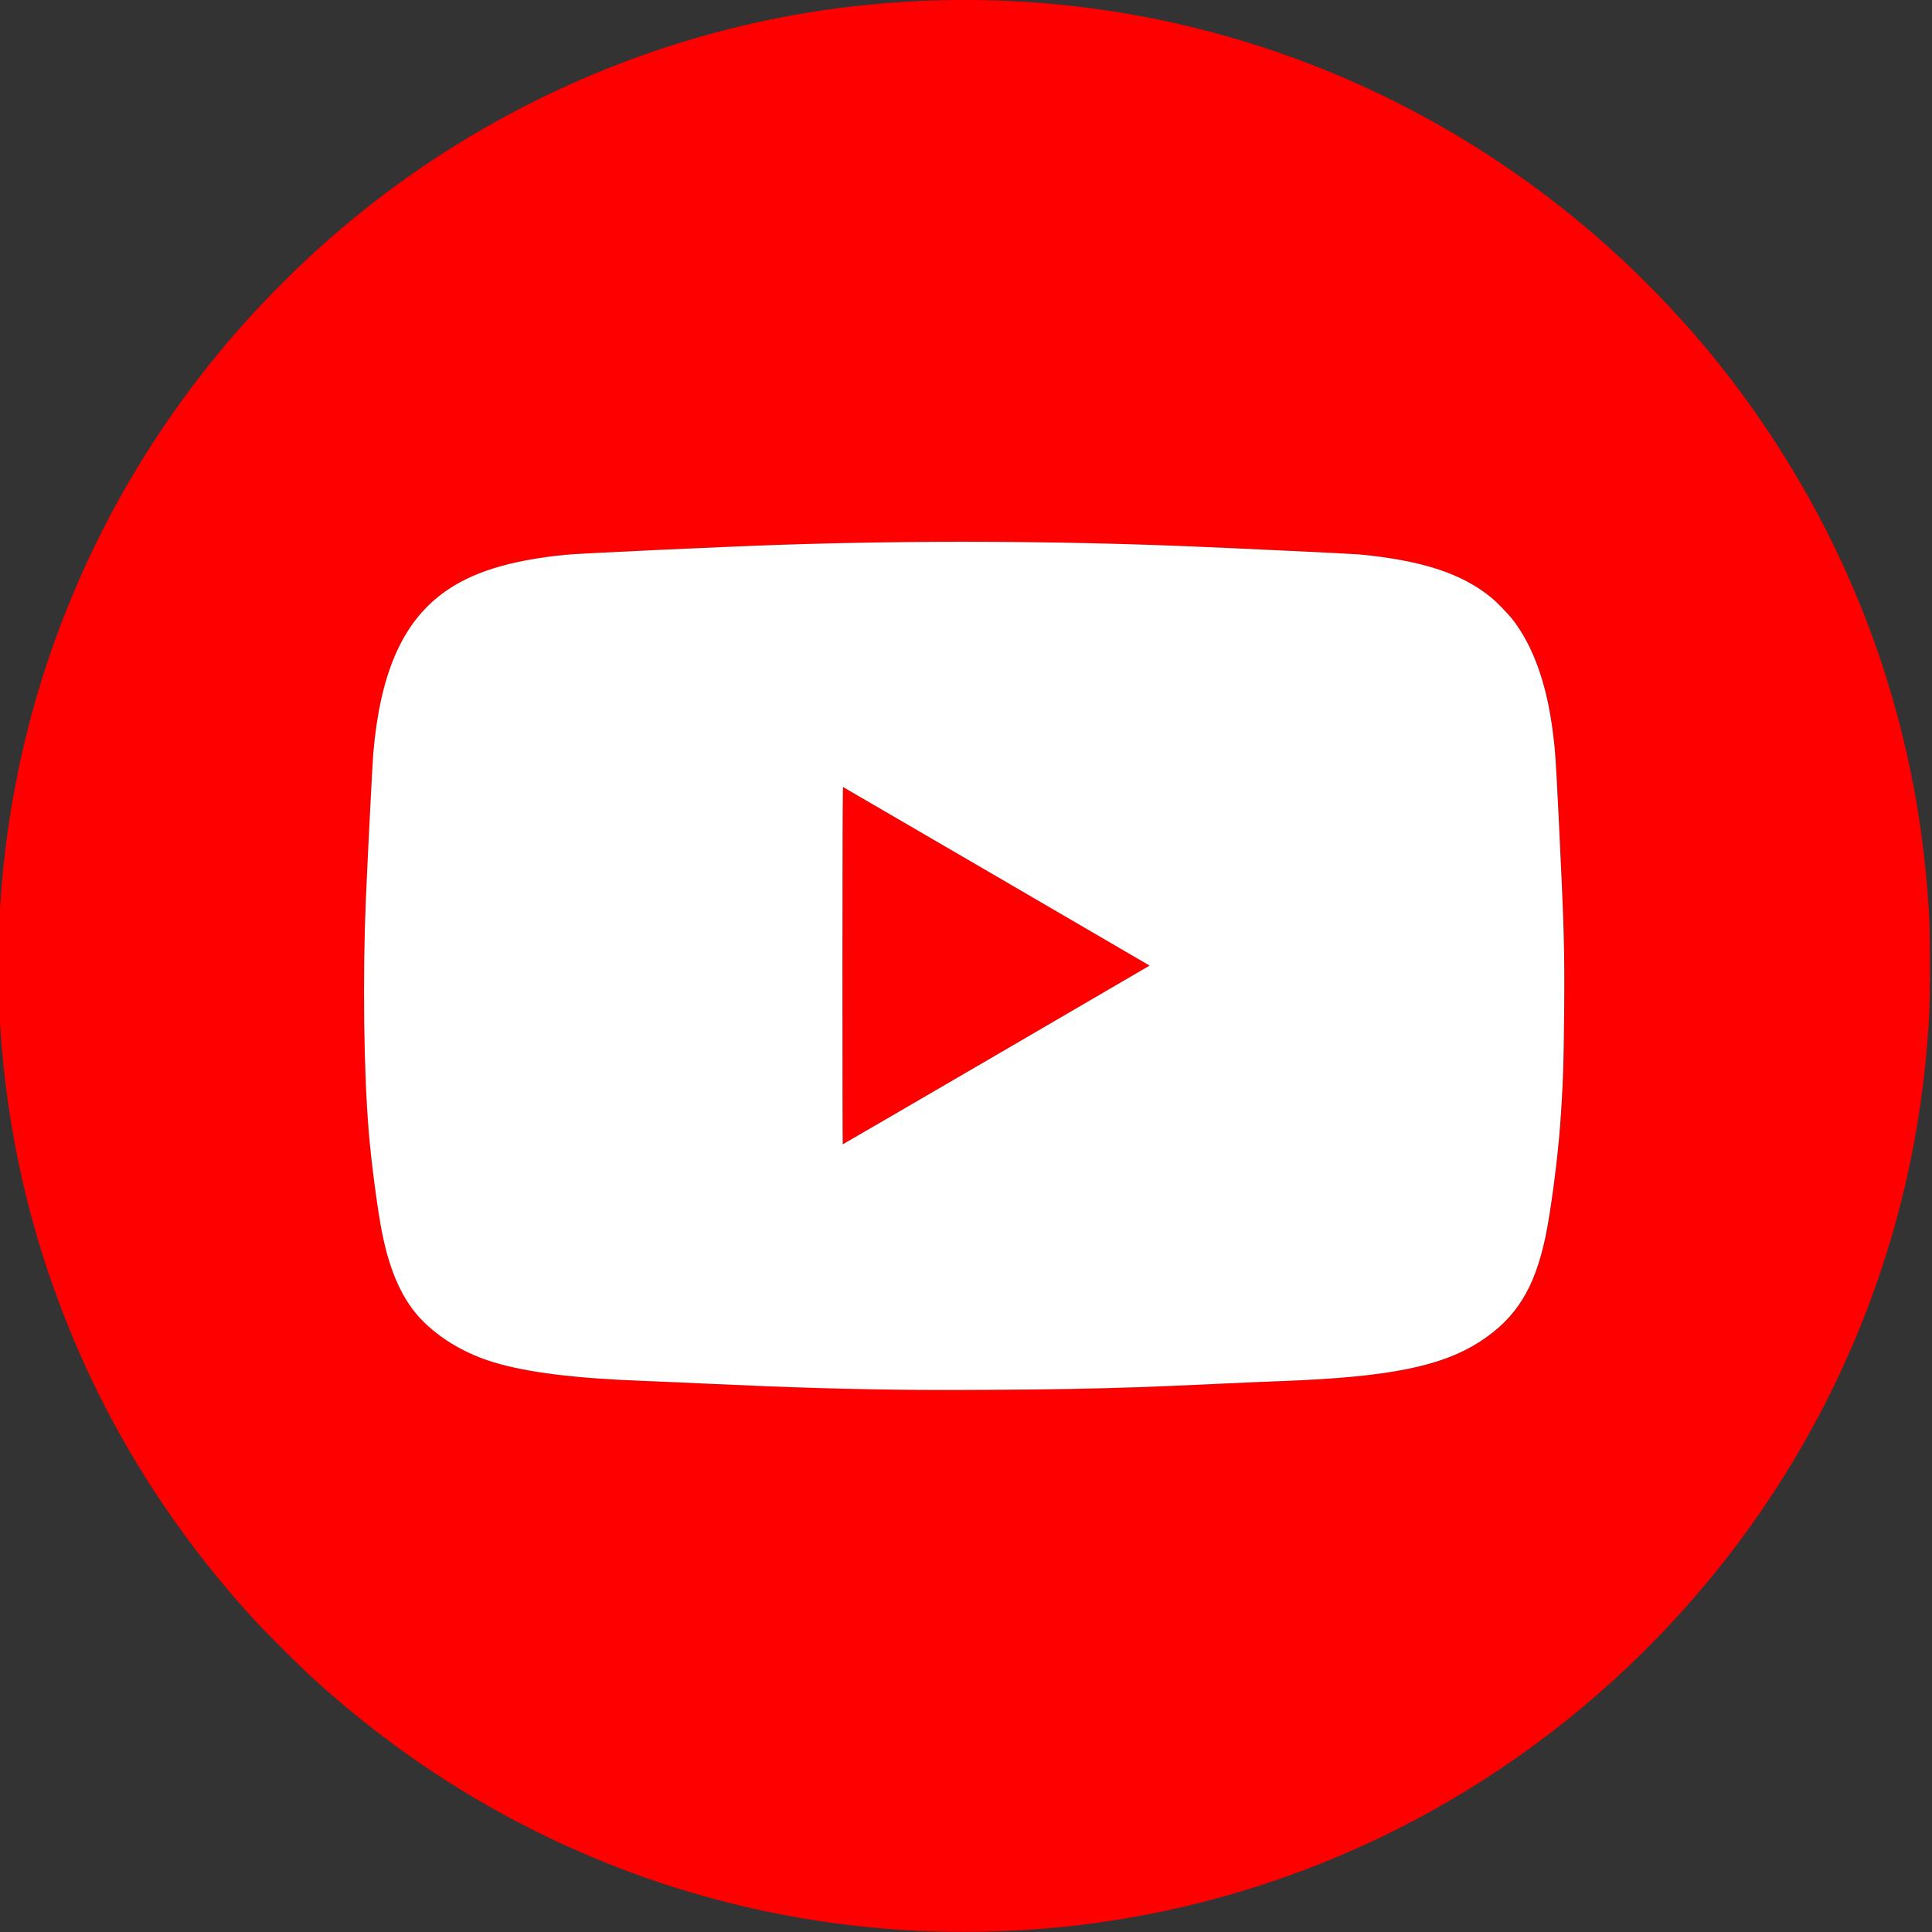 <?xml version="1.0" encoding="UTF-8" standalone="no"?>
<!-- Created with Inkscape (http://www.inkscape.org/) -->

<svg
   width="156.369mm"
   height="156.391mm"
   viewBox="0 0 591 591.083"
   version="1.1"
   id="svg1"
   xml:space="preserve"
   xmlns="http://www.w3.org/2000/svg"
   xmlns:svg="http://www.w3.org/2000/svg"><rect x="0" y="0" width="591" height="591.083" fill="#333333" stroke="none"/><defs
     id="defs1" /><g
     id="layer1"
     transform="translate(-12540.164,-301.661)"><g
       id="g7"
       transform="matrix(0.197,0,0,0.197,10069.249,242.222)"><g
         id="g6"><path
           style="fill:#ff0000;fill-opacity:1"
           d="m 13982.074,3300.542 c -265.801,-10.576 -520.346,-90.138 -744.5,-232.703 -72.536,-46.135 -141.885,-99.277 -208.716,-159.94 -22.239,-20.187 -74.87,-72.818 -95.057,-95.057 -133.946,-147.564 -234.253,-312.012 -301.682,-494.591 -122.609,-331.989 -122.609,-701.249 0,-1033.252 61.955,-167.762 152.675,-321.865 270.138,-458.874 44.804,-52.259 99.919,-107.843 153.317,-154.622 195.814,-171.54 437.407,-290.595 692.509,-341.262 133.214,-26.459 273.13,-34.698 408.991,-24.086 311.095,24.3 604.153,144.366 845.5,346.399 65.951,55.207 133.366,122.784 189.12,189.571 117.86,141.186 210.059,304.948 268.834,477.5 39.507,115.982 64.408,235.677 74.478,358 3.888,47.229 4.53,64.673 4.547,123.5 0.02,58.981 -0.679,78.057 -4.535,124.5 -19.768,238.085 -95.19,464.935 -222.259,668.5 -88.79,142.243 -203.69,271.429 -335.685,377.425 -268.072,215.27 -599.361,331.357 -941.5,329.911 -18.7,-0.079 -42.775,-0.493 -53.5,-0.92 z m 219,-841.969 c 82.276,-1.553 129.412,-3.179 231,-7.971 34.375,-1.621 80.95,-3.635 103.5,-4.475 109.153,-4.065 181.964,-13.083 235.5,-29.166 55.44,-16.654 104.121,-50.002 130.878,-89.654 22.025,-32.639 36.965,-76.361 46.535,-136.181 6.886,-43.045 14.098,-103.284 17,-142 4.198,-55.996 5.62,-95.926 6.27,-176 0.798,-98.306 -0.156,-131.778 -8.702,-305.5 -4.614,-93.792 -5.396,-104.478 -10.091,-138 -9.664,-68.997 -29.558,-123.703 -59.513,-163.65 -7.625,-10.167 -25.722,-28.891 -35.855,-37.097 -45.526,-36.866 -106.714,-56.772 -203.522,-66.212 -10.097,-0.985 -186.562,-9.403 -262,-12.499 -208.638,-8.562 -426.572,-9.431 -635.5,-2.532 -86.401,2.853 -314.272,13.416 -335.5,15.552 -125.939,12.674 -196.937,46.255 -242.661,114.778 -29.924,44.844 -48.586,109.426 -55.816,193.161 -1.296,15.003 -8.761,161.732 -11.474,225.5 -4.408,103.641 -3.831,227.704 1.487,319.5 3.131,54.065 10.037,117.901 18.528,171.29 14.649,92.104 39.146,143.817 86.019,181.584 25.983,20.935 58.304,37.788 91.983,47.962 52.895,15.98 126.194,25.058 235.434,29.159 22.55,0.847 69.125,2.865 103.5,4.484 195.385,9.207 360.98,11.593 553,7.968 z m -350,-657.53 c 0,-172.078 0.356,-277.457 0.937,-277.25 0.515,0.183 107.825,62.645 238.467,138.803 l 237.531,138.469 -2.717,1.675 c -7.121,4.389 -473.325,275.886 -473.741,275.886 -0.262,0 -0.477,-124.912 -0.477,-277.583 z"
           id="path5" /><path
           d="m 13972.348,2459.99 c -106.177,-0.837 -201.641,-3.598 -324.5,-9.387 -34.375,-1.62 -80.95,-3.638 -103.5,-4.484 -109.241,-4.101 -182.54,-13.179 -235.435,-29.159 -42.043,-12.701 -80.605,-35.091 -109.007,-63.29 -31.307,-31.084 -51.989,-76.231 -64.483,-140.756 -6.792,-35.08 -16.053,-105.769 -20.017,-152.79 -7.878,-93.459 -9.712,-241.208 -4.51,-363.5 2.713,-63.768 10.179,-210.498 11.474,-225.5 10.622,-123.01 44.661,-201.426 107.685,-248.075 43.868,-32.469 103.027,-51.032 190.793,-59.864 21.227,-2.136 249.098,-12.699 335.5,-15.552 208.927,-6.899 426.861,-6.03 635.499,2.532 75.438,3.096 251.903,11.514 262,12.499 96.807,9.44 157.995,29.347 203.521,66.212 10.134,8.206 28.231,26.93 35.855,37.097 29.956,39.947 49.85,94.652 59.514,163.65 4.695,33.522 5.476,44.208 10.09,138 8.547,173.722 9.5,207.194 8.702,305.5 -0.649,80.074 -2.072,120.004 -6.269,176 -4.1,54.696 -14.76,135.445 -22.983,174.089 -16.927,79.549 -45.579,125.352 -100.93,161.347 -59.796,38.885 -142.201,55.465 -306,61.566 -22.55,0.84 -69.125,2.854 -103.5,4.475 -101.589,4.792 -148.724,6.418 -230.999,7.971 -57.627,1.088 -176.705,1.827 -228.5,1.419 z m 114.727,-518.472 c 129.4,-75.408 236.495,-137.859 237.99,-138.781 l 2.717,-1.675 -237.531,-138.469 c -130.642,-76.158 -237.952,-138.619 -238.467,-138.803 -0.581,-0.207 -0.936,105.172 -0.936,277.25 0,152.671 0.214,277.583 0.477,277.583 0.262,0 106.349,-61.697 235.75,-137.106 z"
           style="fill:#ffffff;fill-opacity:1"
           id="path1-2" /></g></g></g></svg>
